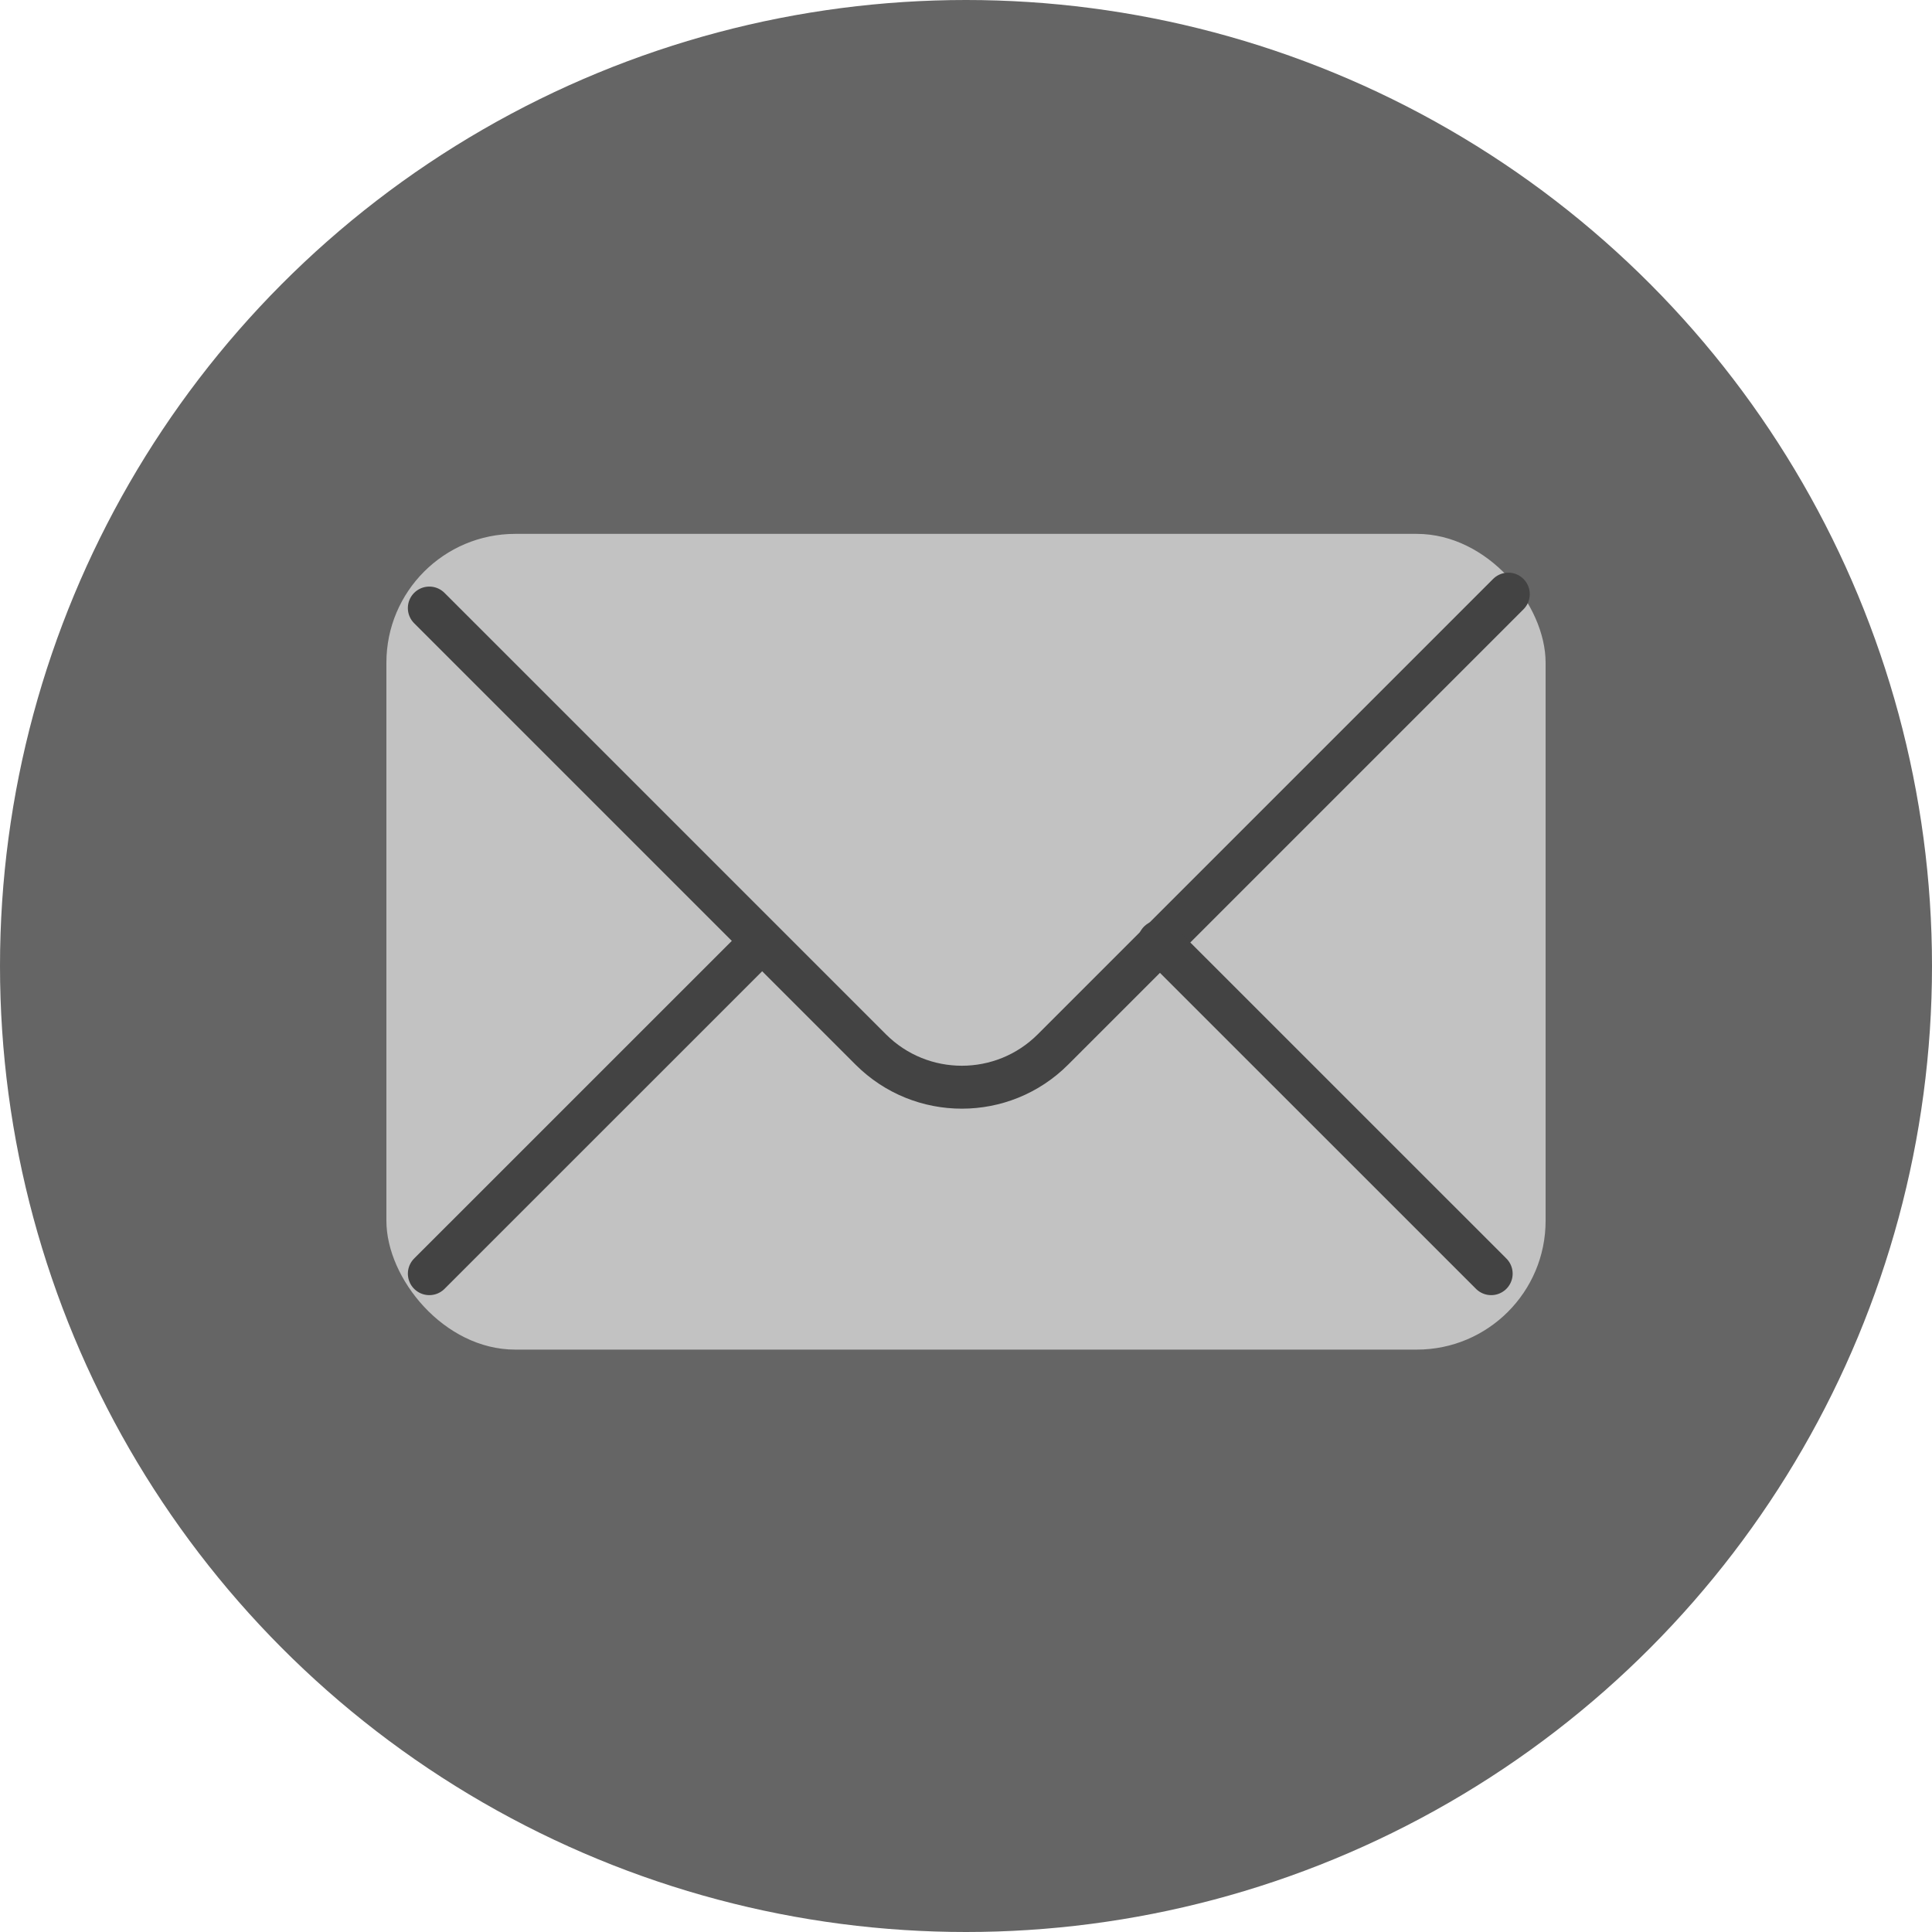 <?xml version="1.0" encoding="UTF-8"?>
<svg width="36px" height="36px" viewBox="0 0 36 36" version="1.1" xmlns="http://www.w3.org/2000/svg" xmlns:xlink="http://www.w3.org/1999/xlink">
    <title>btn-email</title>
    <g id="Page-1" stroke="none" stroke-width="1" fill="none" fill-rule="evenodd">
        <g id="Desktop" transform="translate(-1180, -50)">
            <g id="Share-Icon---Contact-US" transform="translate(1068, 50)">
                <g id="btn-email" transform="translate(112, 0)">
                    <circle id="Oval" fill="#656565" cx="18" cy="18" r="18"></circle>
                    <rect id="Rectangle" fill="#C2C2C2" x="7.2" y="9.948" width="21.6" height="15.2" rx="2.4"></rect>
                    <path d="M25.069,4 L25.069,16 C25.069,17.325 23.994,18.4 22.669,18.4 L11.036,18.4" id="Rectangle" stroke="#434343" stroke-width="0.8" stroke-linecap="round" transform="translate(18.052, 11.2) rotate(45) translate(-18.052, -11.2) "></path>
                    <line x1="8" y1="23.733" x2="14.186" y2="17.548" id="Path-2" stroke="#434343" stroke-width="0.8" stroke-linecap="round"></line>
                    <line x1="21.6" y1="23.733" x2="27.786" y2="17.548" id="Path-2-Copy" stroke="#434343" stroke-width="0.8" stroke-linecap="round" transform="translate(24.693, 20.641) scale(-1, 1) translate(-24.693, -20.641) "></line>
                </g>
            </g>
        </g>
    </g>
</svg>